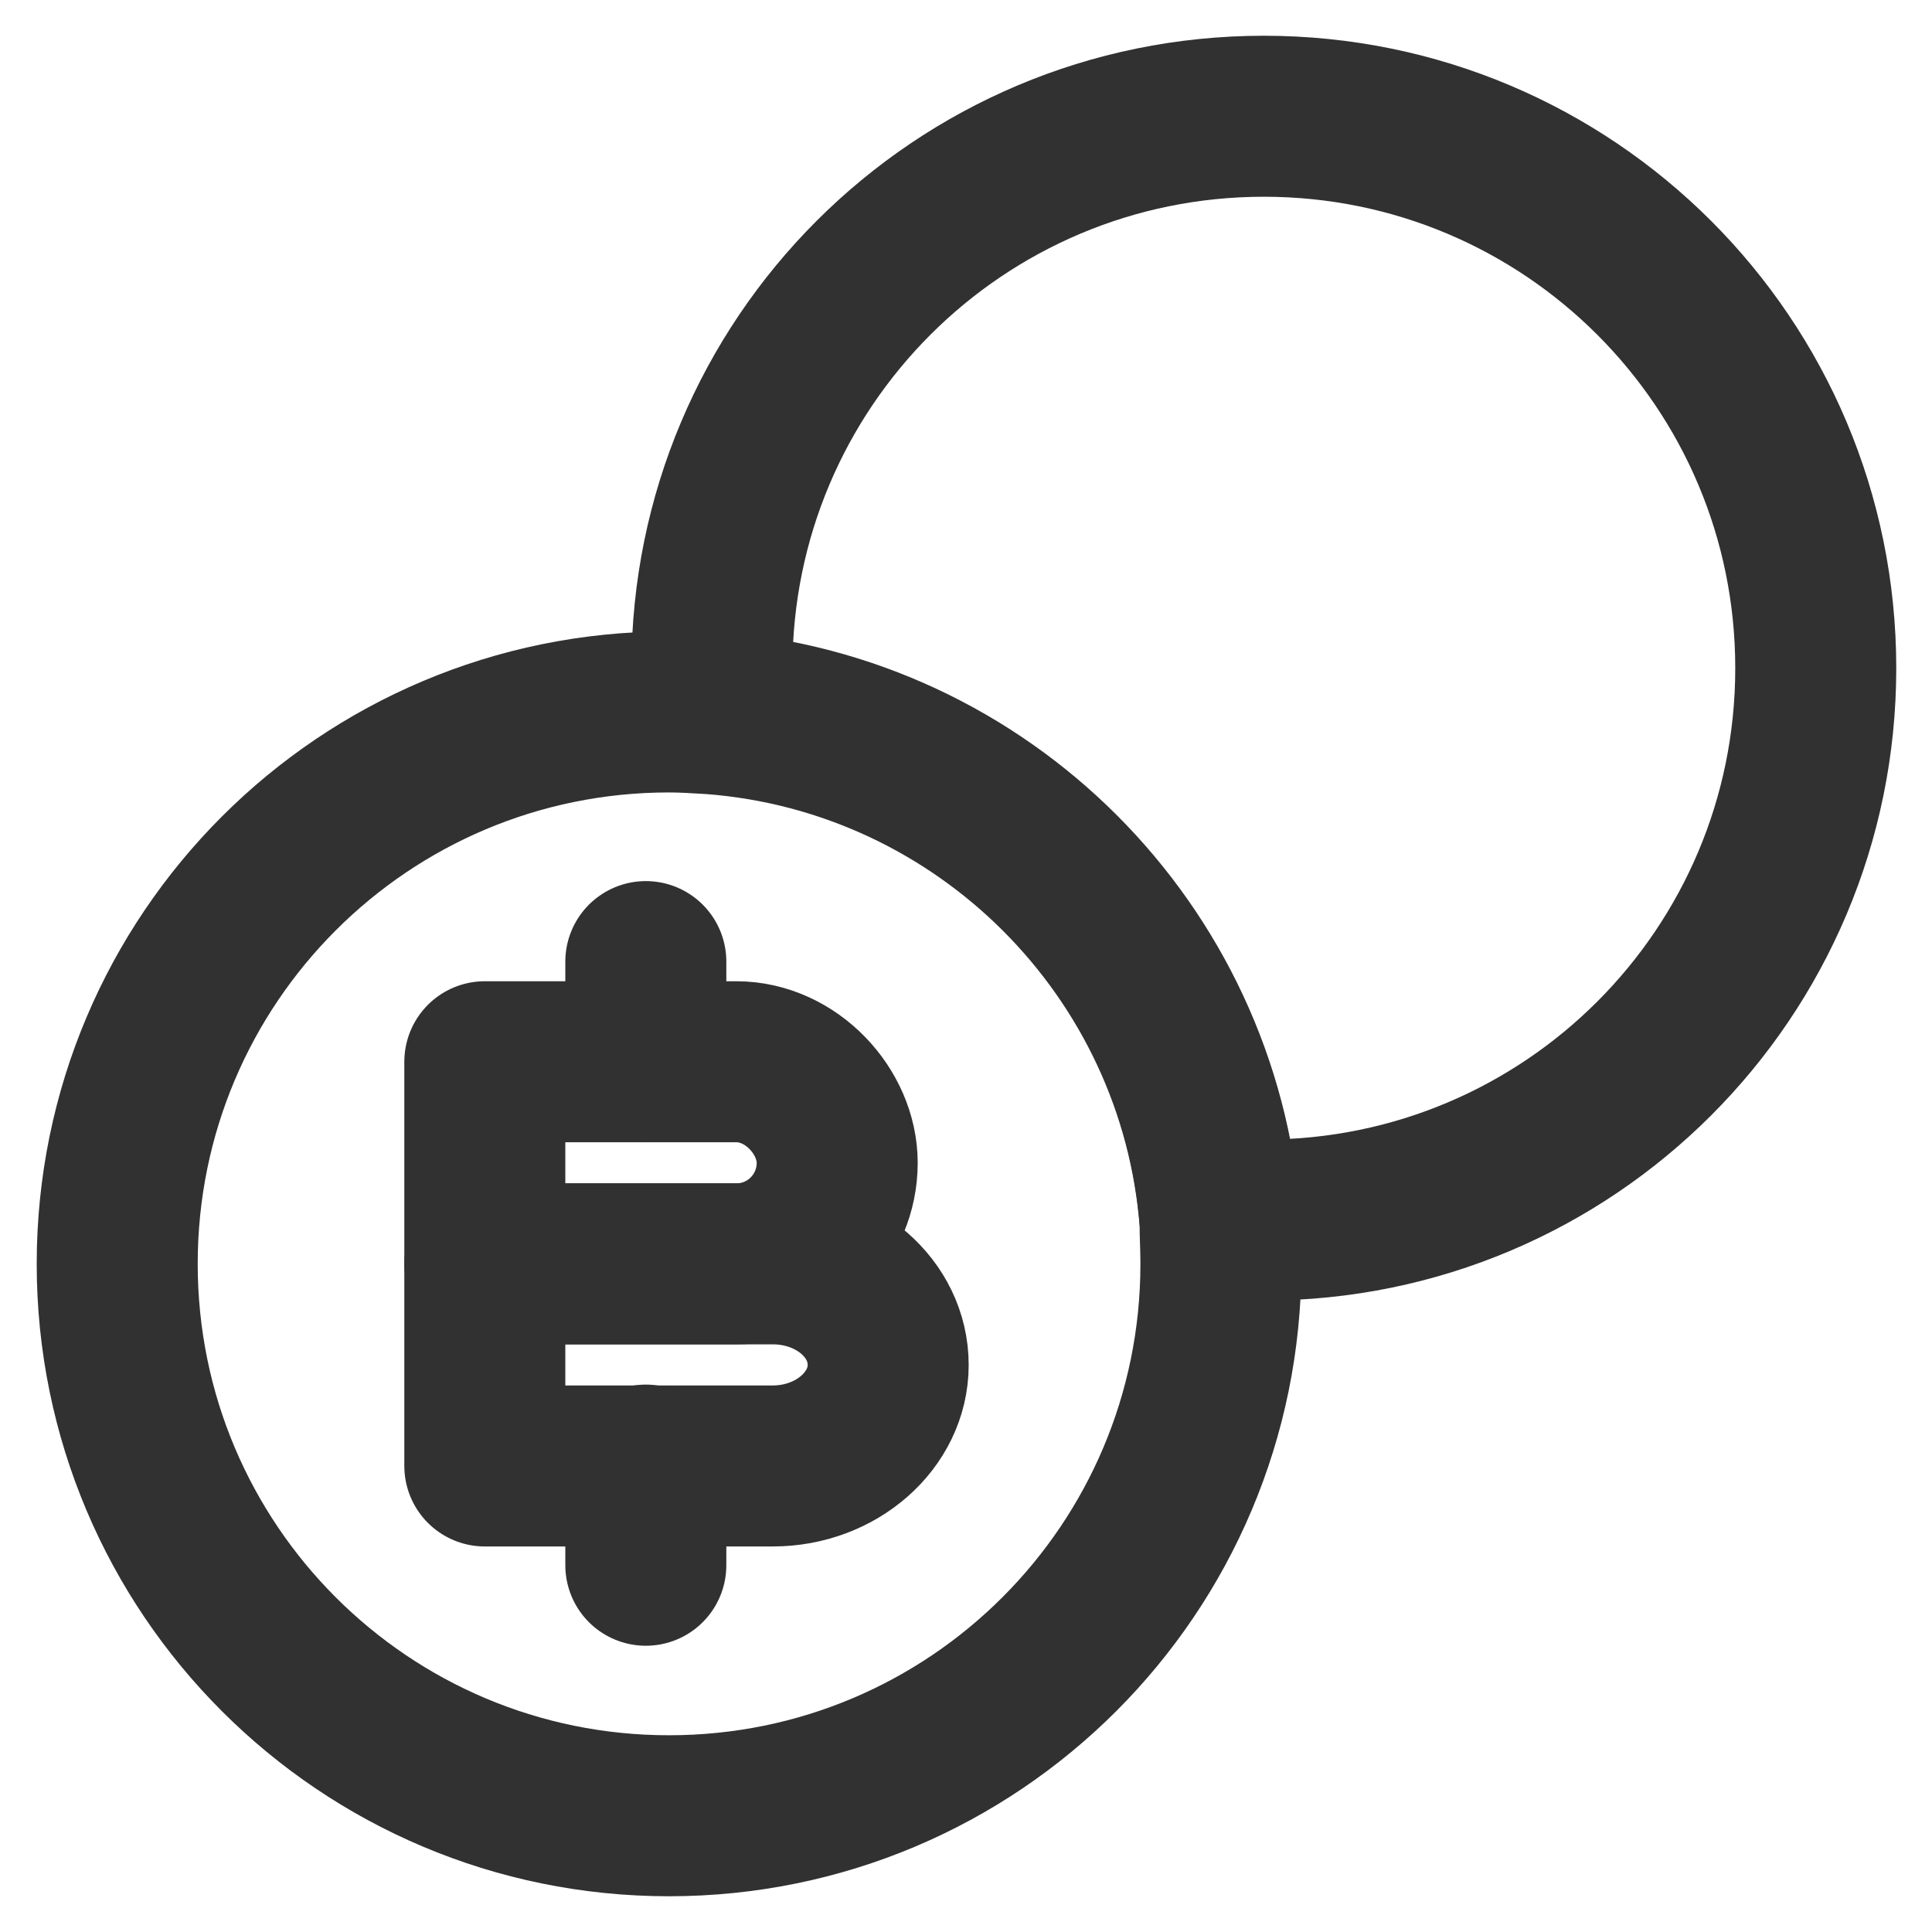 <svg width="18" height="18" viewBox="0 0 18 18" fill="none" xmlns="http://www.w3.org/2000/svg">
<path d="M4.517 9.892H6.859C7.375 9.892 7.8 10.359 7.8 10.834C7.8 11.35 7.384 11.775 6.859 11.775H4.517V9.892Z" stroke="#313131" stroke-width="1.5" stroke-miterlimit="10" stroke-linecap="round" stroke-linejoin="round"/>
<path d="M4.517 11.775H7.2C7.792 11.775 8.275 12.192 8.275 12.717C8.275 13.233 7.792 13.658 7.2 13.658H4.517V11.775Z" stroke="#313131" stroke-width="1.5" stroke-miterlimit="10" stroke-linecap="round" stroke-linejoin="round"/>
<path d="M6.017 13.65V14.583" stroke="#313131" stroke-width="1.5" stroke-miterlimit="10" stroke-linecap="round" stroke-linejoin="round"/>
<path d="M6.017 8.959V9.892" stroke="#313131" stroke-width="1.5" stroke-miterlimit="10" stroke-linecap="round" stroke-linejoin="round"/>
<path d="M11.375 11.775C11.375 14.617 9.075 16.917 6.233 16.917C3.392 16.917 1.092 14.617 1.092 11.775C1.092 8.933 3.392 6.633 6.233 6.633C6.367 6.633 6.492 6.642 6.633 6.65C9.158 6.842 11.175 8.858 11.367 11.383C11.367 11.508 11.375 11.633 11.375 11.775Z" stroke="#313131" stroke-width="1.5" stroke-miterlimit="10" stroke-linecap="round" stroke-linejoin="round"/>
<path d="M16.917 6.225C16.917 9.067 14.617 11.367 11.775 11.367H11.367C11.175 8.842 9.158 6.825 6.633 6.633V6.225C6.633 3.383 8.933 1.083 11.775 1.083C14.617 1.083 16.917 3.383 16.917 6.225Z" stroke="#313131" stroke-width="1.5" stroke-miterlimit="10" stroke-linecap="round" stroke-linejoin="round"/>
</svg>
